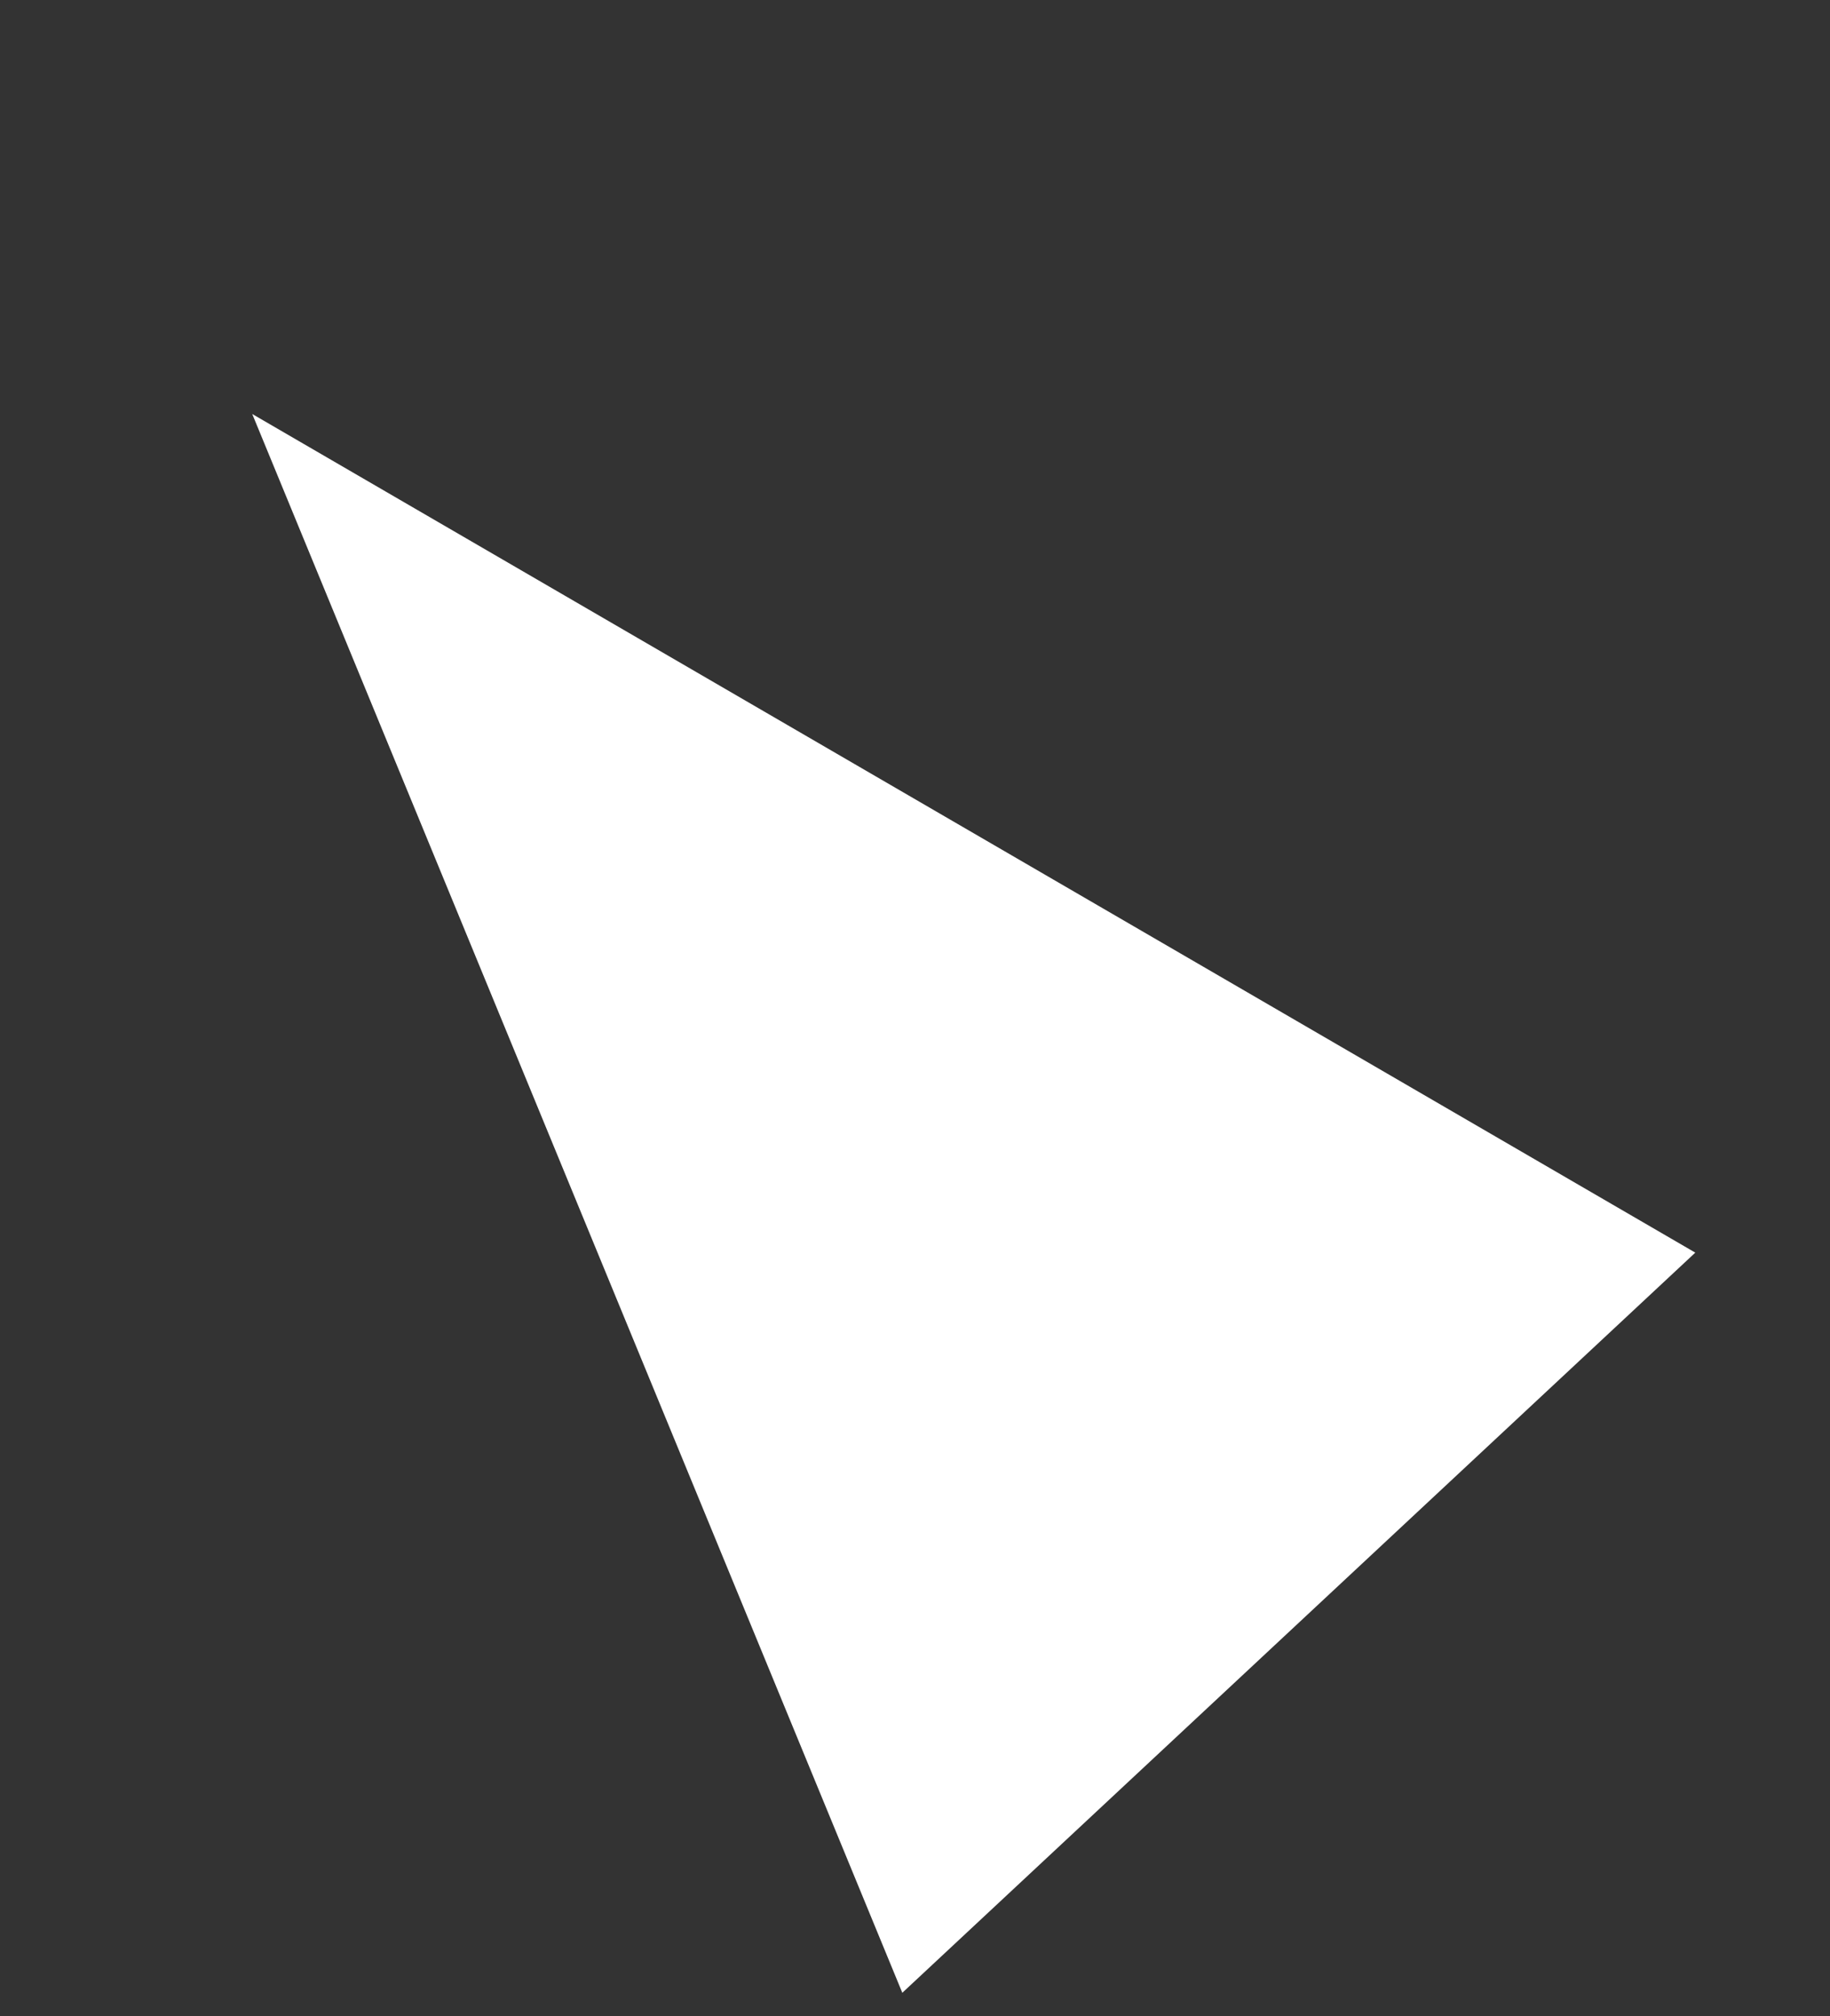 <?xml version="1.0" encoding="UTF-8"?> <svg xmlns="http://www.w3.org/2000/svg" width="59" height="65" viewBox="0 0 59 65" fill="none"><rect x="0" y="0" width="59" height="65" fill="#333333" stroke="none"/> <path d="M29.091 64.246L8.132 13.347L54.657 40.384L29.091 64.246Z" fill="white"></path> </svg> 